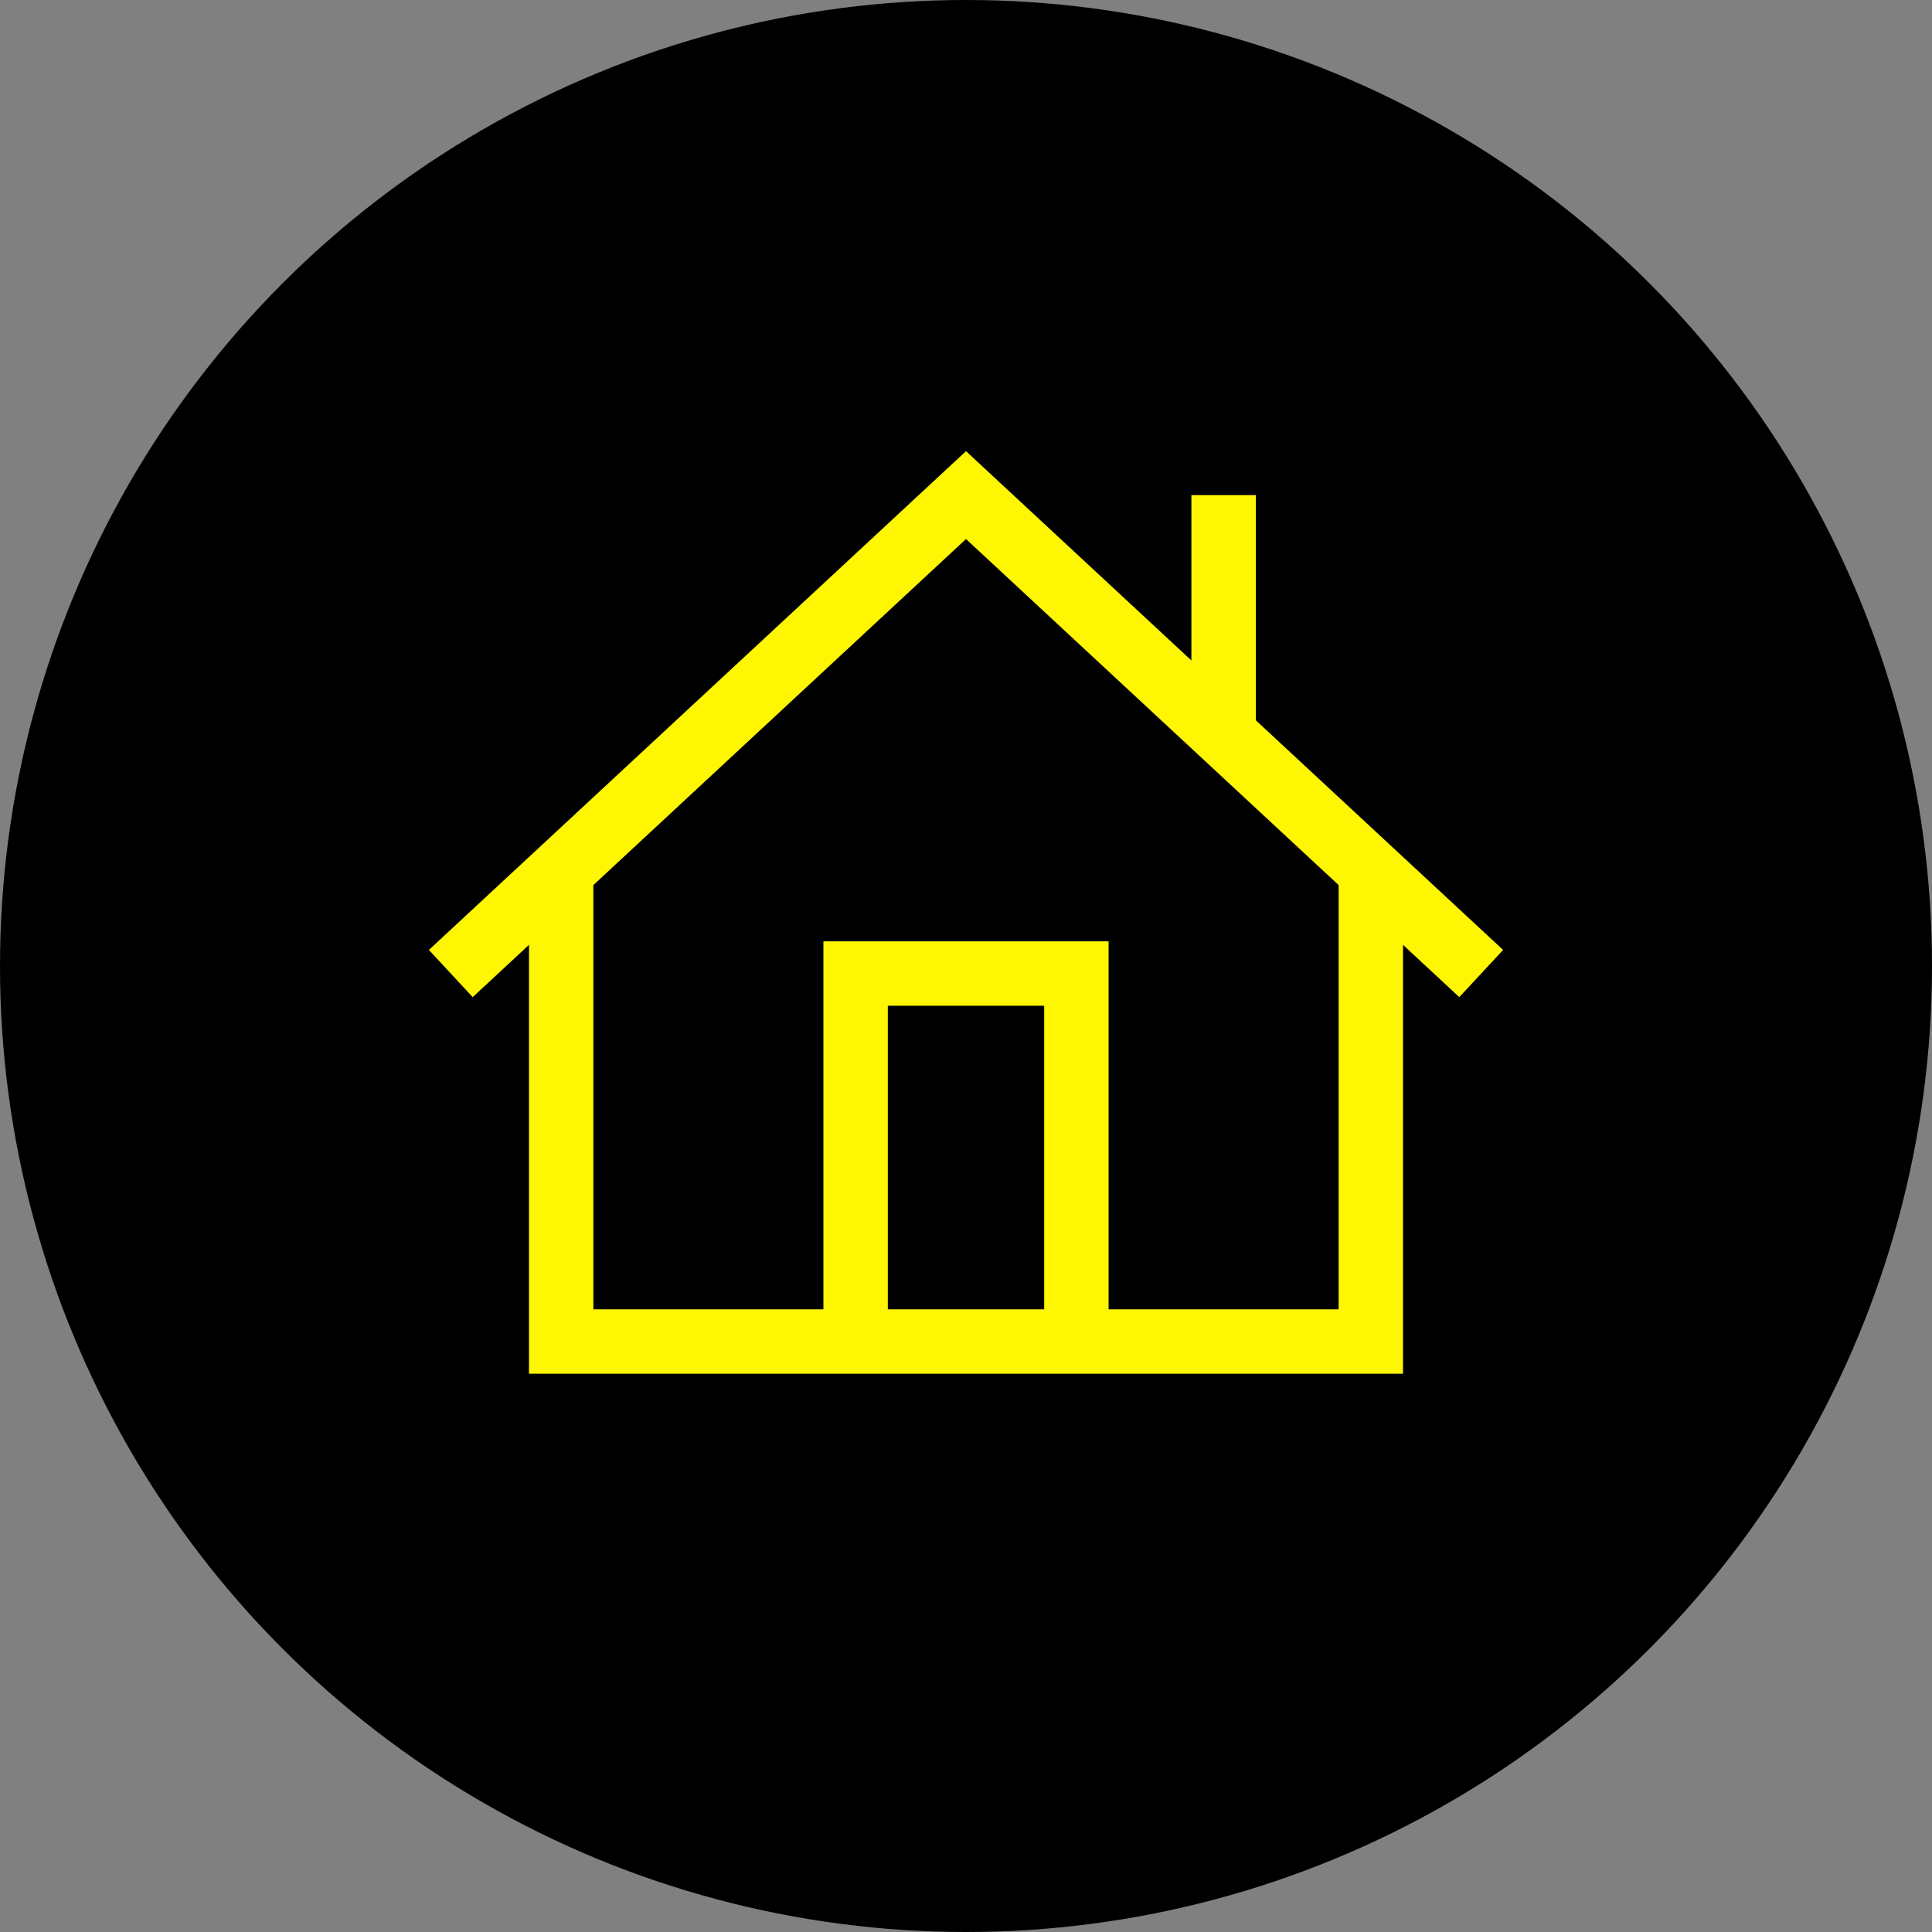 <svg width="30" height="30" viewBox="0 0 30 30" fill="none" xmlns="http://www.w3.org/2000/svg">
<rect x="0" y="0" width="30" height="30" fill="#808080" stroke="none"/>
<circle cx="15" cy="15" r="15" fill="black"/>
<path d="M7 15.117L15 7.688L23 15.117" stroke="#FFF604" stroke-miterlimit="10"/>
<path d="M8.714 13.402V20.831H13.286V15.117H16.714V20.831H21.286V13.402M13.286 20.831H16.714M19 7.688V11.545" stroke="#FFF604" stroke-miterlimit="10"/>
</svg>
